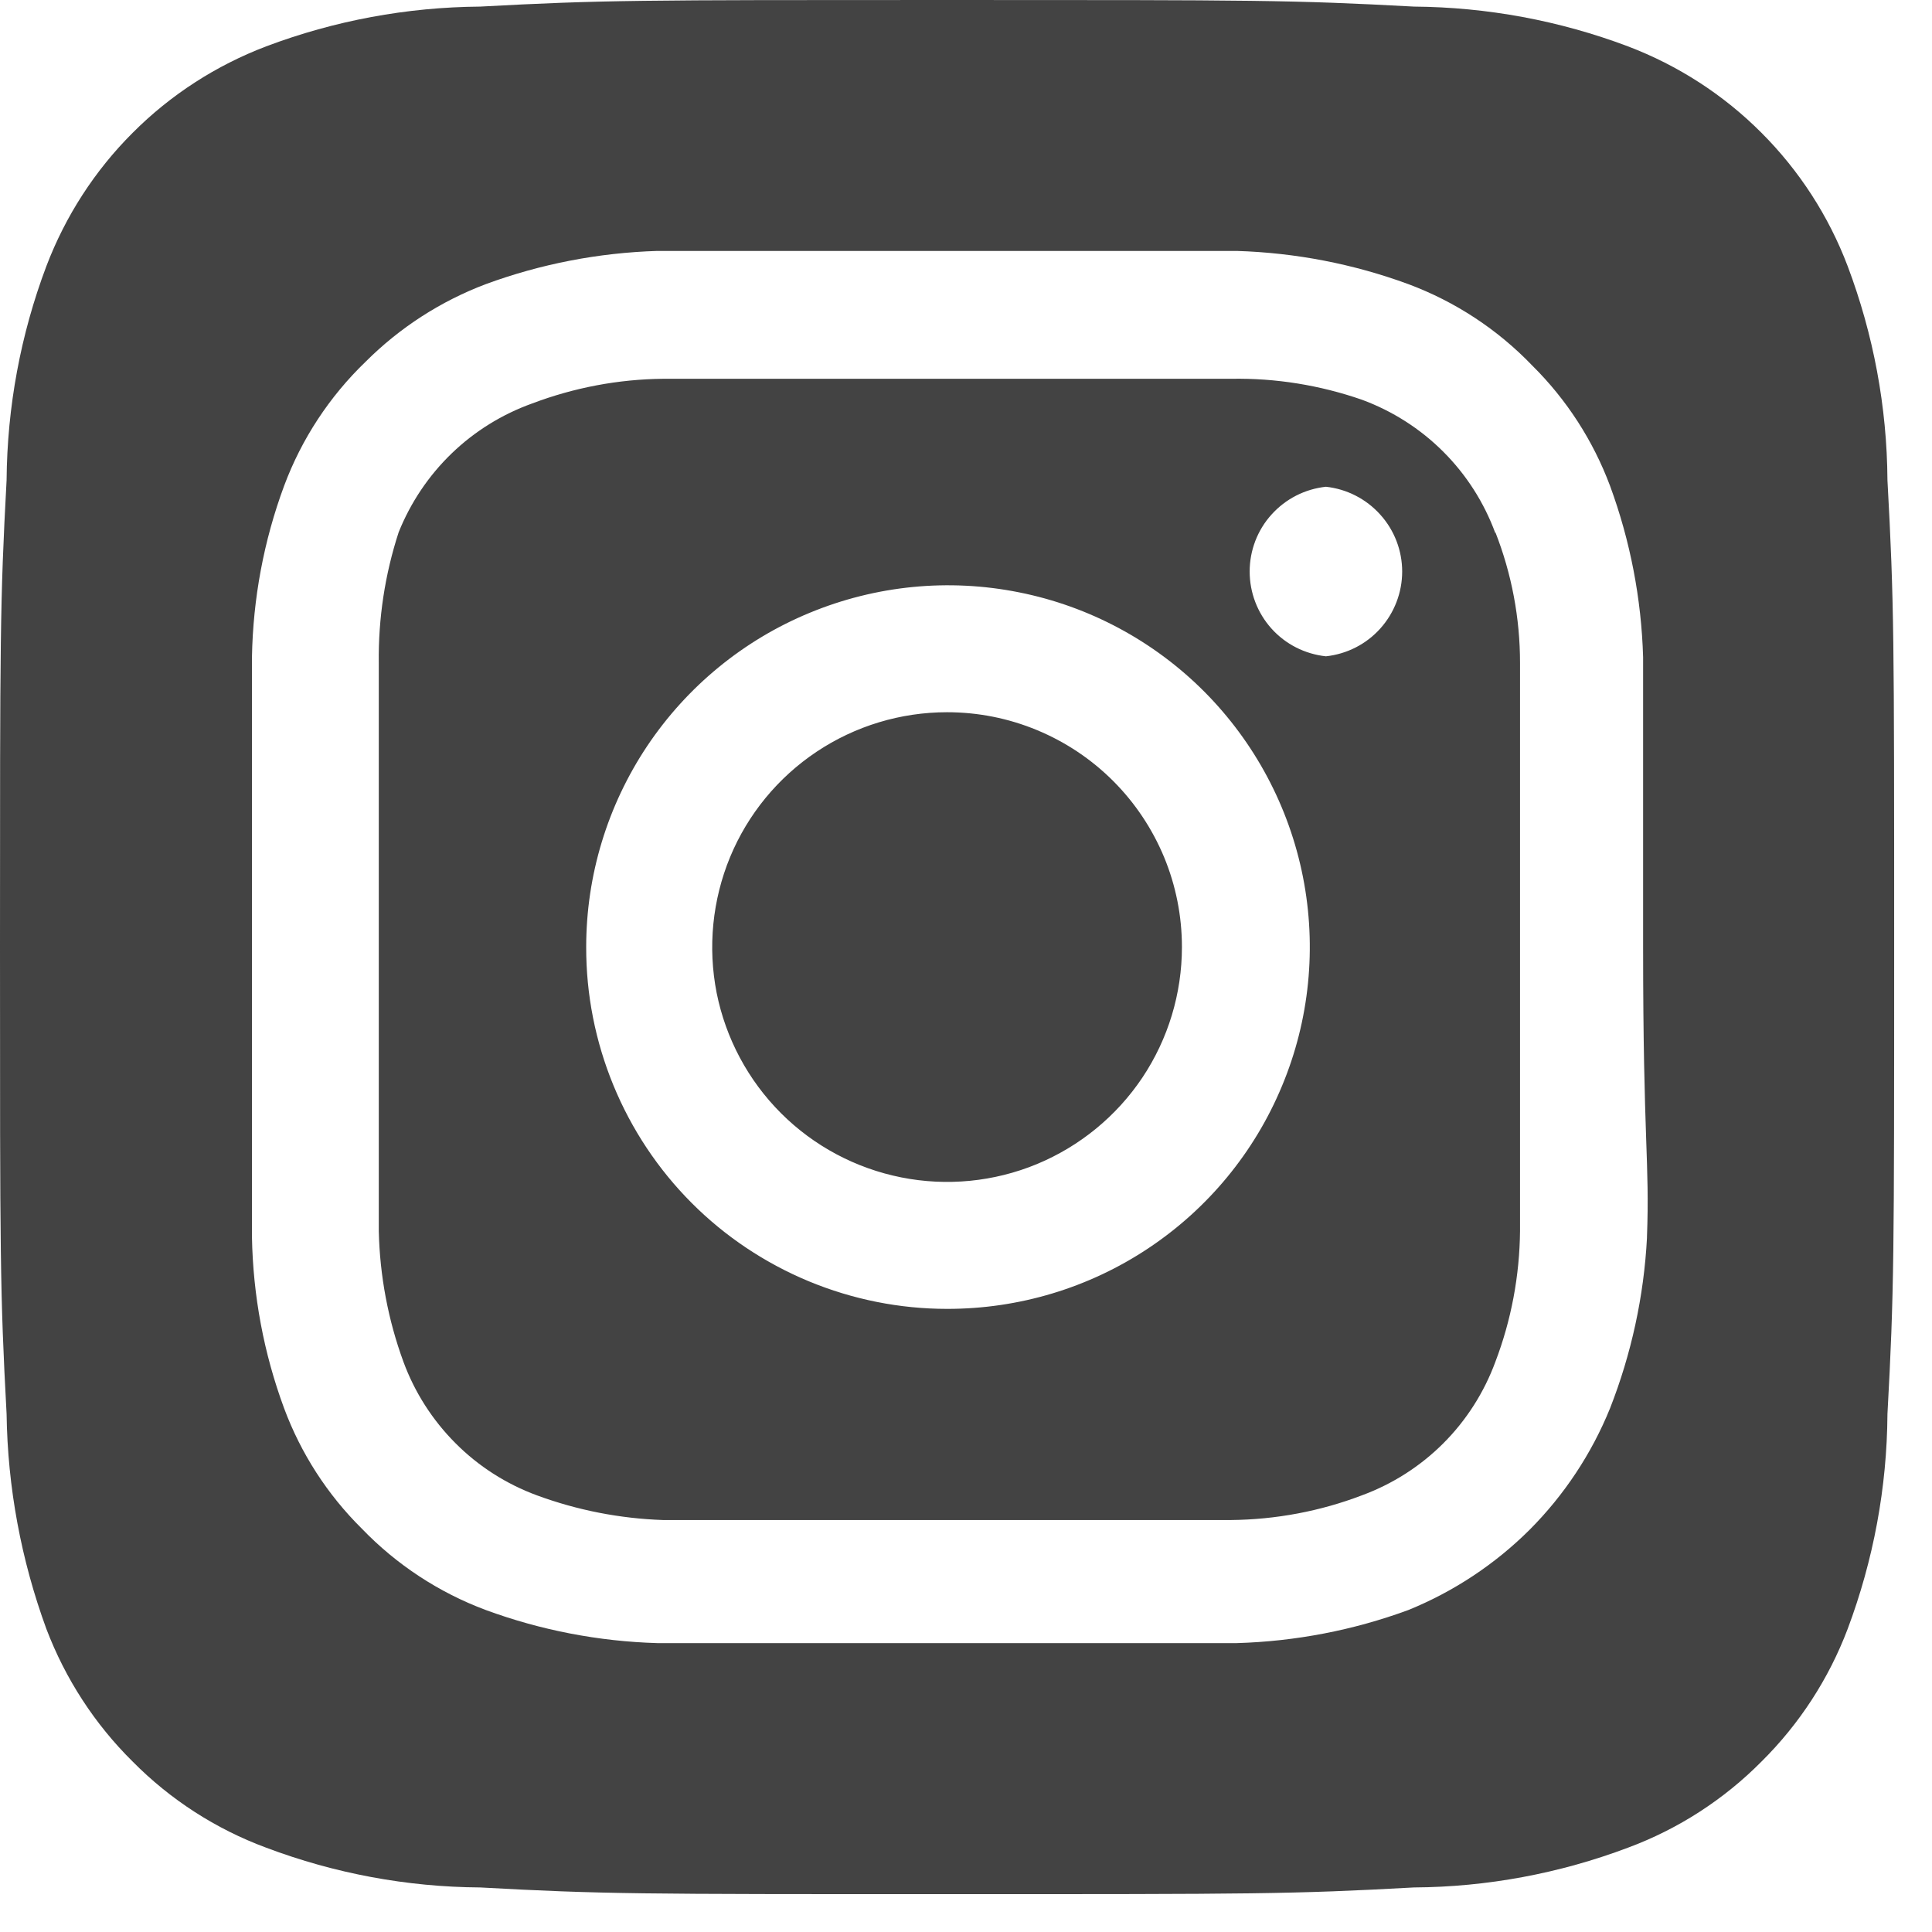 <svg width="17" height="17" viewBox="0 0 17 17" fill="none" xmlns="http://www.w3.org/2000/svg">
<path d="M8.333 6.267C7.925 6.267 7.525 6.388 7.185 6.615C6.845 6.842 6.58 7.165 6.424 7.542C6.268 7.92 6.227 8.336 6.306 8.737C6.386 9.137 6.583 9.506 6.872 9.795C7.161 10.084 7.529 10.28 7.93 10.36C8.331 10.44 8.747 10.399 9.124 10.243C9.502 10.086 9.825 9.821 10.052 9.482C10.279 9.142 10.4 8.742 10.4 8.333C10.4 8.062 10.347 7.793 10.243 7.542C10.139 7.292 9.987 7.064 9.795 6.872C9.603 6.68 9.375 6.528 9.124 6.424C8.873 6.32 8.605 6.267 8.333 6.267ZM16.608 4.225C16.604 3.581 16.485 2.944 16.258 2.342C16.091 1.901 15.832 1.501 15.499 1.168C15.166 0.834 14.766 0.576 14.325 0.408C13.723 0.181 13.085 0.063 12.442 0.058C11.367 -5.58794e-08 11.05 0 8.333 0C5.617 0 5.3 -5.58794e-08 4.225 0.058C3.581 0.063 2.944 0.181 2.342 0.408C1.901 0.576 1.501 0.834 1.168 1.168C0.834 1.501 0.576 1.901 0.408 2.342C0.181 2.944 0.063 3.581 0.058 4.225C-5.58794e-08 5.3 0 5.617 0 8.333C0 11.05 -5.58794e-08 11.367 0.058 12.442C0.067 13.088 0.186 13.727 0.408 14.333C0.575 14.772 0.833 15.17 1.167 15.5C1.498 15.835 1.899 16.094 2.342 16.258C2.944 16.485 3.581 16.604 4.225 16.608C5.3 16.667 5.617 16.667 8.333 16.667C11.05 16.667 11.367 16.667 12.442 16.608C13.085 16.604 13.723 16.485 14.325 16.258C14.767 16.094 15.168 15.835 15.5 15.5C15.833 15.17 16.092 14.772 16.258 14.333C16.485 13.728 16.604 13.088 16.608 12.442C16.667 11.367 16.667 11.05 16.667 8.333C16.667 5.617 16.667 5.3 16.608 4.225ZM14.492 10.892C14.465 11.406 14.355 11.912 14.167 12.392C14.005 12.791 13.764 13.155 13.46 13.46C13.155 13.764 12.791 14.005 12.392 14.167C11.908 14.345 11.399 14.443 10.883 14.458C10.225 14.458 10.05 14.458 8.333 14.458C6.617 14.458 6.442 14.458 5.783 14.458C5.268 14.443 4.759 14.345 4.275 14.167C3.862 14.013 3.489 13.768 3.183 13.45C2.881 13.151 2.648 12.79 2.5 12.392C2.321 11.908 2.226 11.399 2.217 10.883C2.217 10.225 2.217 10.05 2.217 8.333C2.217 6.617 2.217 6.442 2.217 5.783C2.226 5.268 2.321 4.758 2.5 4.275C2.654 3.862 2.899 3.489 3.217 3.183C3.517 2.883 3.878 2.65 4.275 2.5C4.759 2.322 5.268 2.224 5.783 2.208C6.442 2.208 6.617 2.208 8.333 2.208C10.05 2.208 10.225 2.208 10.883 2.208C11.399 2.224 11.908 2.322 12.392 2.5C12.805 2.654 13.178 2.899 13.483 3.217C13.785 3.516 14.018 3.877 14.167 4.275C14.345 4.759 14.443 5.268 14.458 5.783C14.458 6.442 14.458 6.617 14.458 8.333C14.458 10.05 14.517 10.225 14.492 10.883V10.892ZM13.158 4.692C13.059 4.422 12.903 4.178 12.7 3.975C12.497 3.772 12.252 3.616 11.983 3.517C11.614 3.389 11.225 3.326 10.833 3.333C10.183 3.333 10 3.333 8.333 3.333C6.667 3.333 6.483 3.333 5.833 3.333C5.44 3.337 5.051 3.411 4.683 3.55C4.418 3.645 4.176 3.795 3.974 3.99C3.771 4.186 3.613 4.422 3.508 4.683C3.387 5.054 3.328 5.443 3.333 5.833C3.333 6.483 3.333 6.667 3.333 8.333C3.333 10 3.333 10.183 3.333 10.833C3.342 11.226 3.415 11.615 3.55 11.983C3.649 12.252 3.806 12.497 4.009 12.7C4.211 12.903 4.456 13.059 4.725 13.158C5.081 13.289 5.455 13.362 5.833 13.375C6.483 13.375 6.667 13.375 8.333 13.375C10 13.375 10.183 13.375 10.833 13.375C11.226 13.371 11.616 13.298 11.983 13.158C12.252 13.059 12.497 12.903 12.7 12.7C12.903 12.497 13.059 12.252 13.158 11.983C13.298 11.616 13.371 11.226 13.375 10.833C13.375 10.183 13.375 10 13.375 8.333C13.375 6.667 13.375 6.483 13.375 5.833C13.375 5.44 13.302 5.05 13.158 4.683V4.692ZM8.333 11.517C7.916 11.517 7.502 11.434 7.116 11.274C6.731 11.114 6.38 10.88 6.085 10.584C5.79 10.288 5.557 9.937 5.398 9.551C5.239 9.165 5.157 8.751 5.158 8.333C5.158 7.703 5.345 7.088 5.695 6.564C6.046 6.04 6.543 5.632 7.125 5.392C7.708 5.151 8.348 5.088 8.966 5.212C9.584 5.335 10.151 5.639 10.596 6.085C11.04 6.531 11.343 7.099 11.465 7.717C11.587 8.335 11.523 8.976 11.28 9.557C11.038 10.139 10.629 10.635 10.104 10.984C9.58 11.333 8.963 11.518 8.333 11.517ZM11.667 5.775C11.482 5.755 11.312 5.669 11.188 5.531C11.064 5.393 10.996 5.214 10.996 5.029C10.996 4.844 11.064 4.665 11.188 4.528C11.312 4.39 11.482 4.303 11.667 4.283C11.851 4.303 12.021 4.39 12.145 4.528C12.269 4.665 12.338 4.844 12.338 5.029C12.338 5.214 12.269 5.393 12.145 5.531C12.021 5.669 11.851 5.755 11.667 5.775Z" fill="#434343"/>
</svg>
